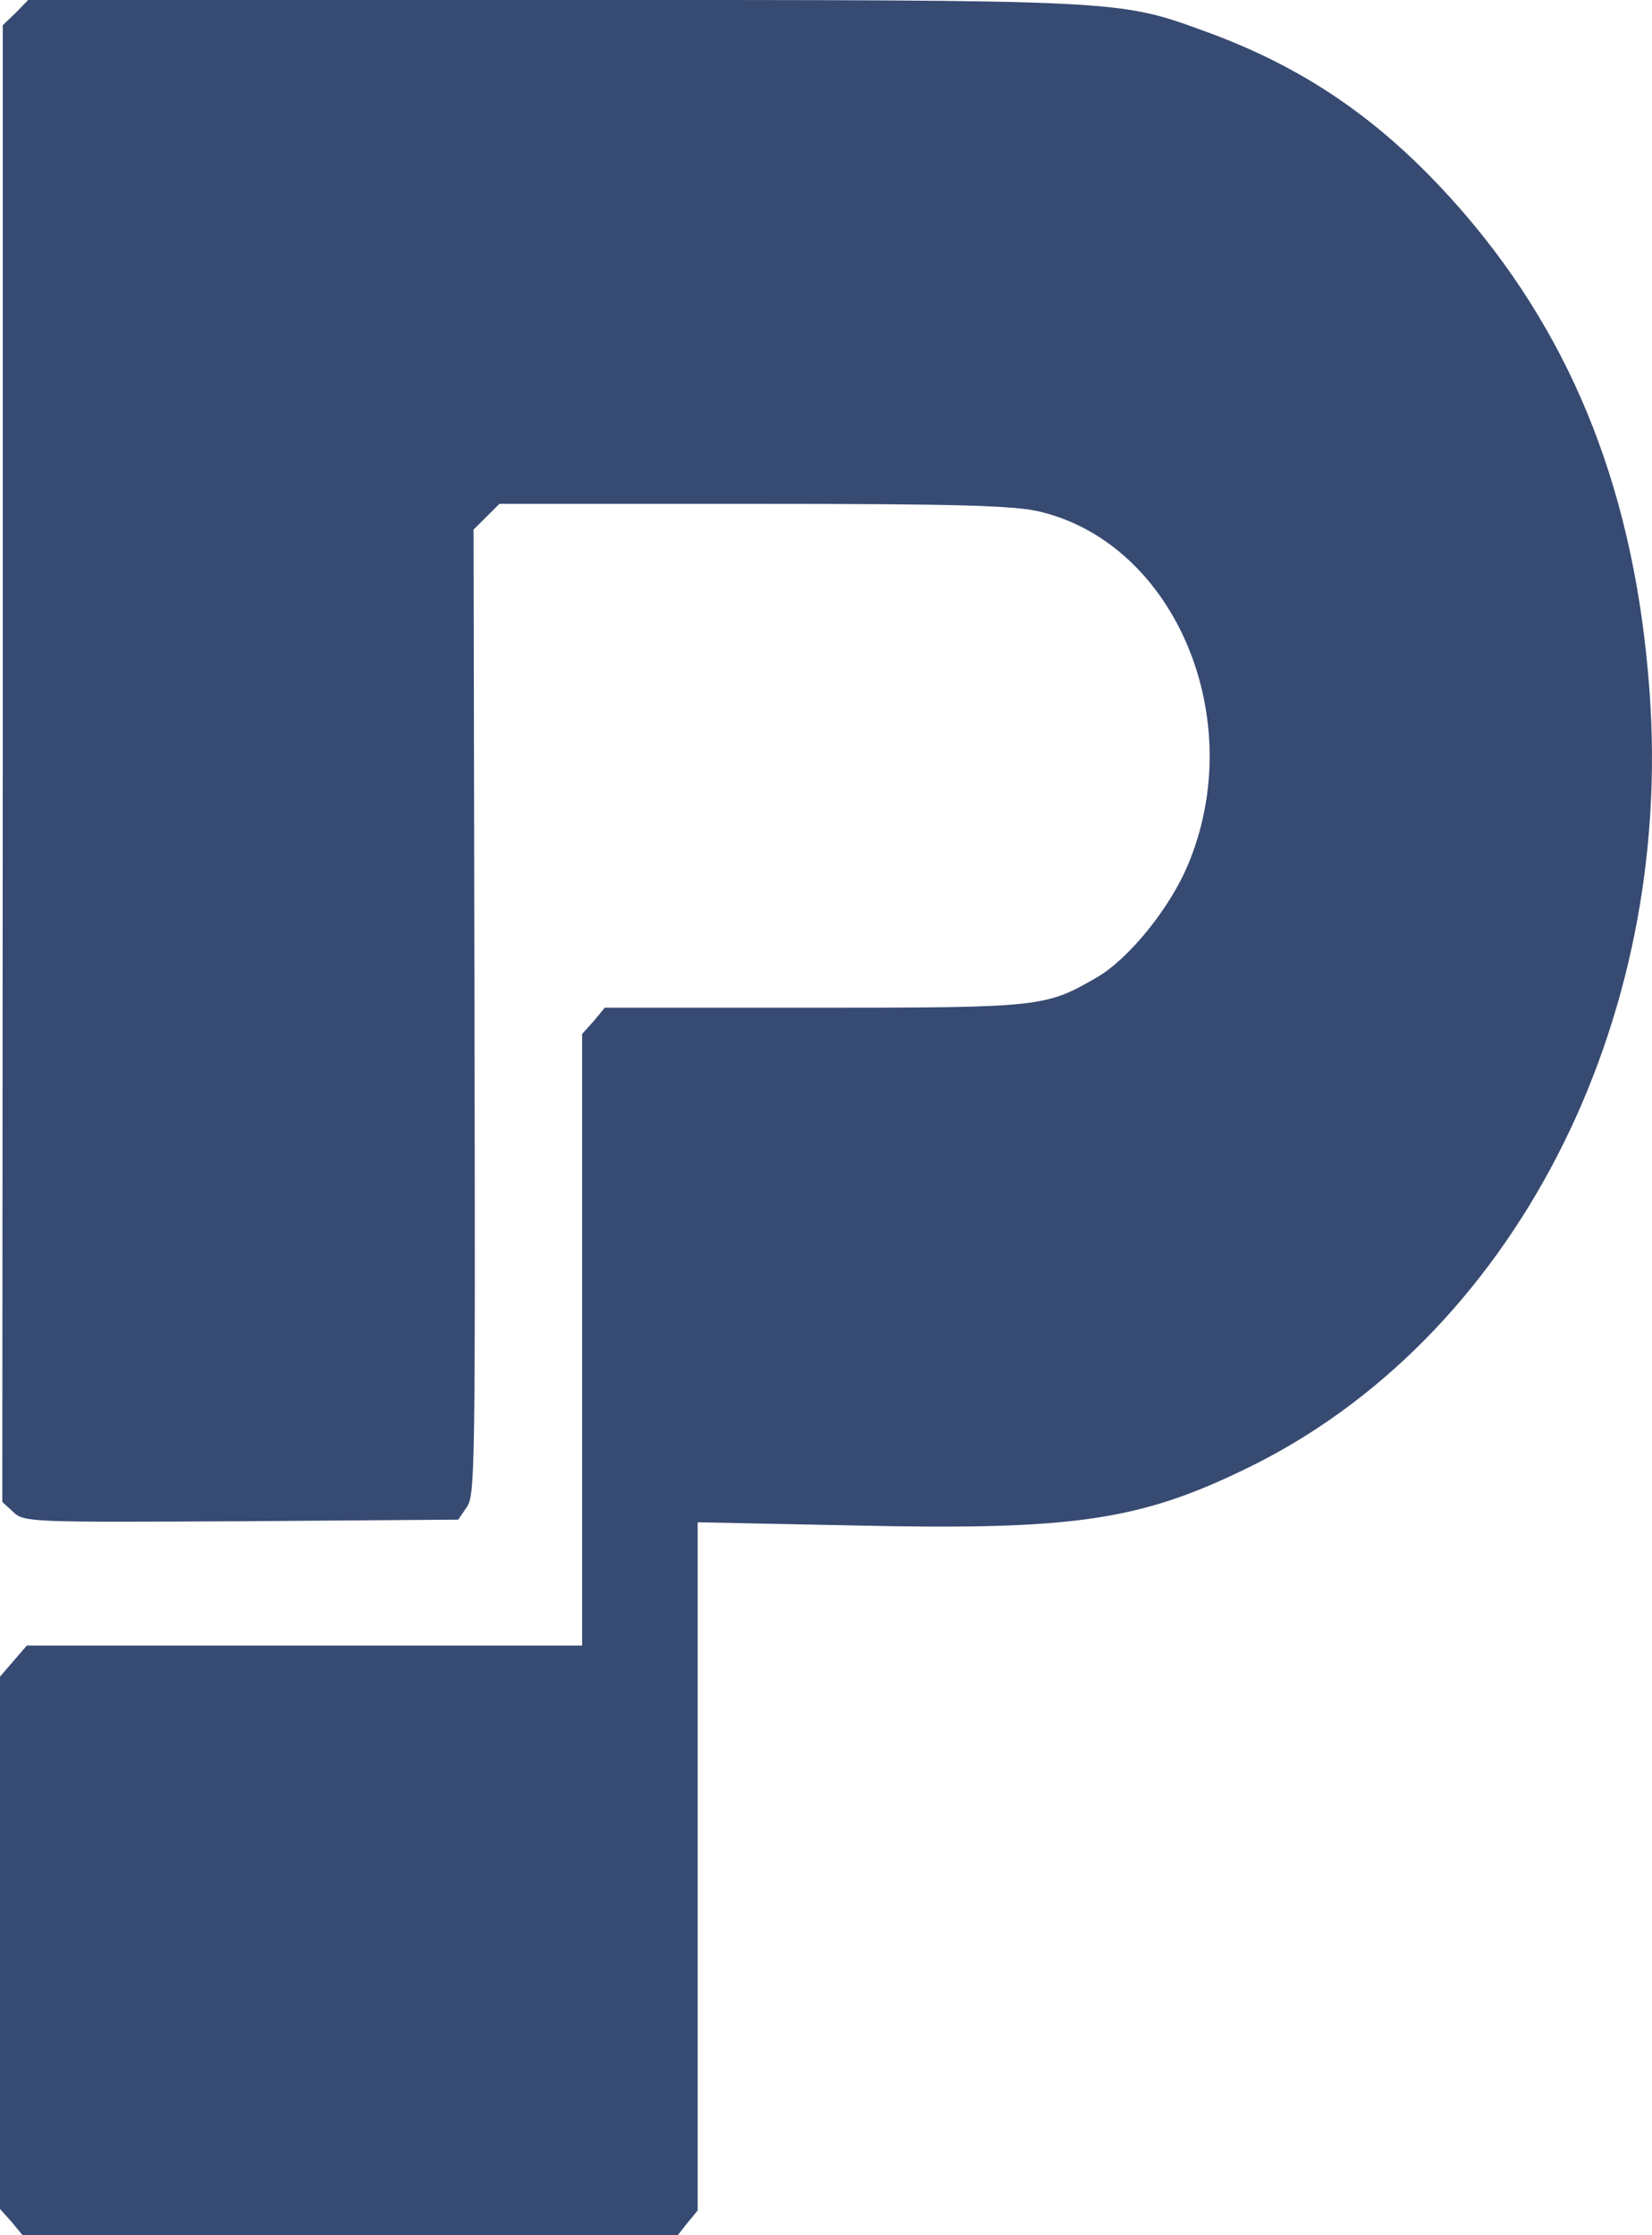 <?xml version="1.0" encoding="UTF-8" standalone="no"?>
<!-- Created with Inkscape (http://www.inkscape.org/) -->

<svg
   width="153.198mm"
   height="207.207mm"
   viewBox="0 0 153.198 207.207"
   version="1.1"
   id="svg1233"
   xmlns="http://www.w3.org/2000/svg"
   xmlns:svg="http://www.w3.org/2000/svg">
  <defs
     id="defs1230" />
  <g
     id="layer1"
     transform="translate(-28.77,-45.275)">
    <path
       d="m 30.226,46.467 -1.2,1.143 v 68.423 l -0.043,68.473 1.028,0.944 c 0.985,0.944 1.757,0.944 21.123,0.845 l 20.137,-0.149 0.771,-1.143 c 0.771,-1.093 0.814,-2.882 0.728,-45.864 l -0.086,-44.771 1.2,-1.193 1.2,-1.193 h 23.651 c 18.895,0 24.25,0.149 26.564,0.745 12.554,3.081 19.323,19.379 13.582,32.845 -1.671,3.926 -5.399,8.547 -8.355,10.286 -4.799,2.783 -5.184,2.832 -26.221,2.832 H 84.854 l -1.028,1.242 -1.071,1.193 v 28.373 28.323 H 57.005 31.255 l -1.243,1.441 -1.243,1.441 v 24.696 24.646 l 1.071,1.193 1.028,1.242 h 30.377 30.377 l 0.9,-1.143 0.943,-1.143 v -31.901 -31.901 l 14.696,0.298 c 20.052,0.447 26.264,-0.447 36.161,-5.267 24.636,-11.926 39.76,-41.143 37.404,-72.249 -1.328,-17.888 -6.898,-32.149 -17.138,-44.075 -7.069,-8.199 -14.353,-13.367 -23.865,-16.845 -8.355,-3.031 -7.198,-2.981 -60.626,-2.981 h -48.715 z"
       id="path2"
       style="fill:#374a72;fill-opacity:1;stroke-width:0.046" />
  </g>
</svg>
